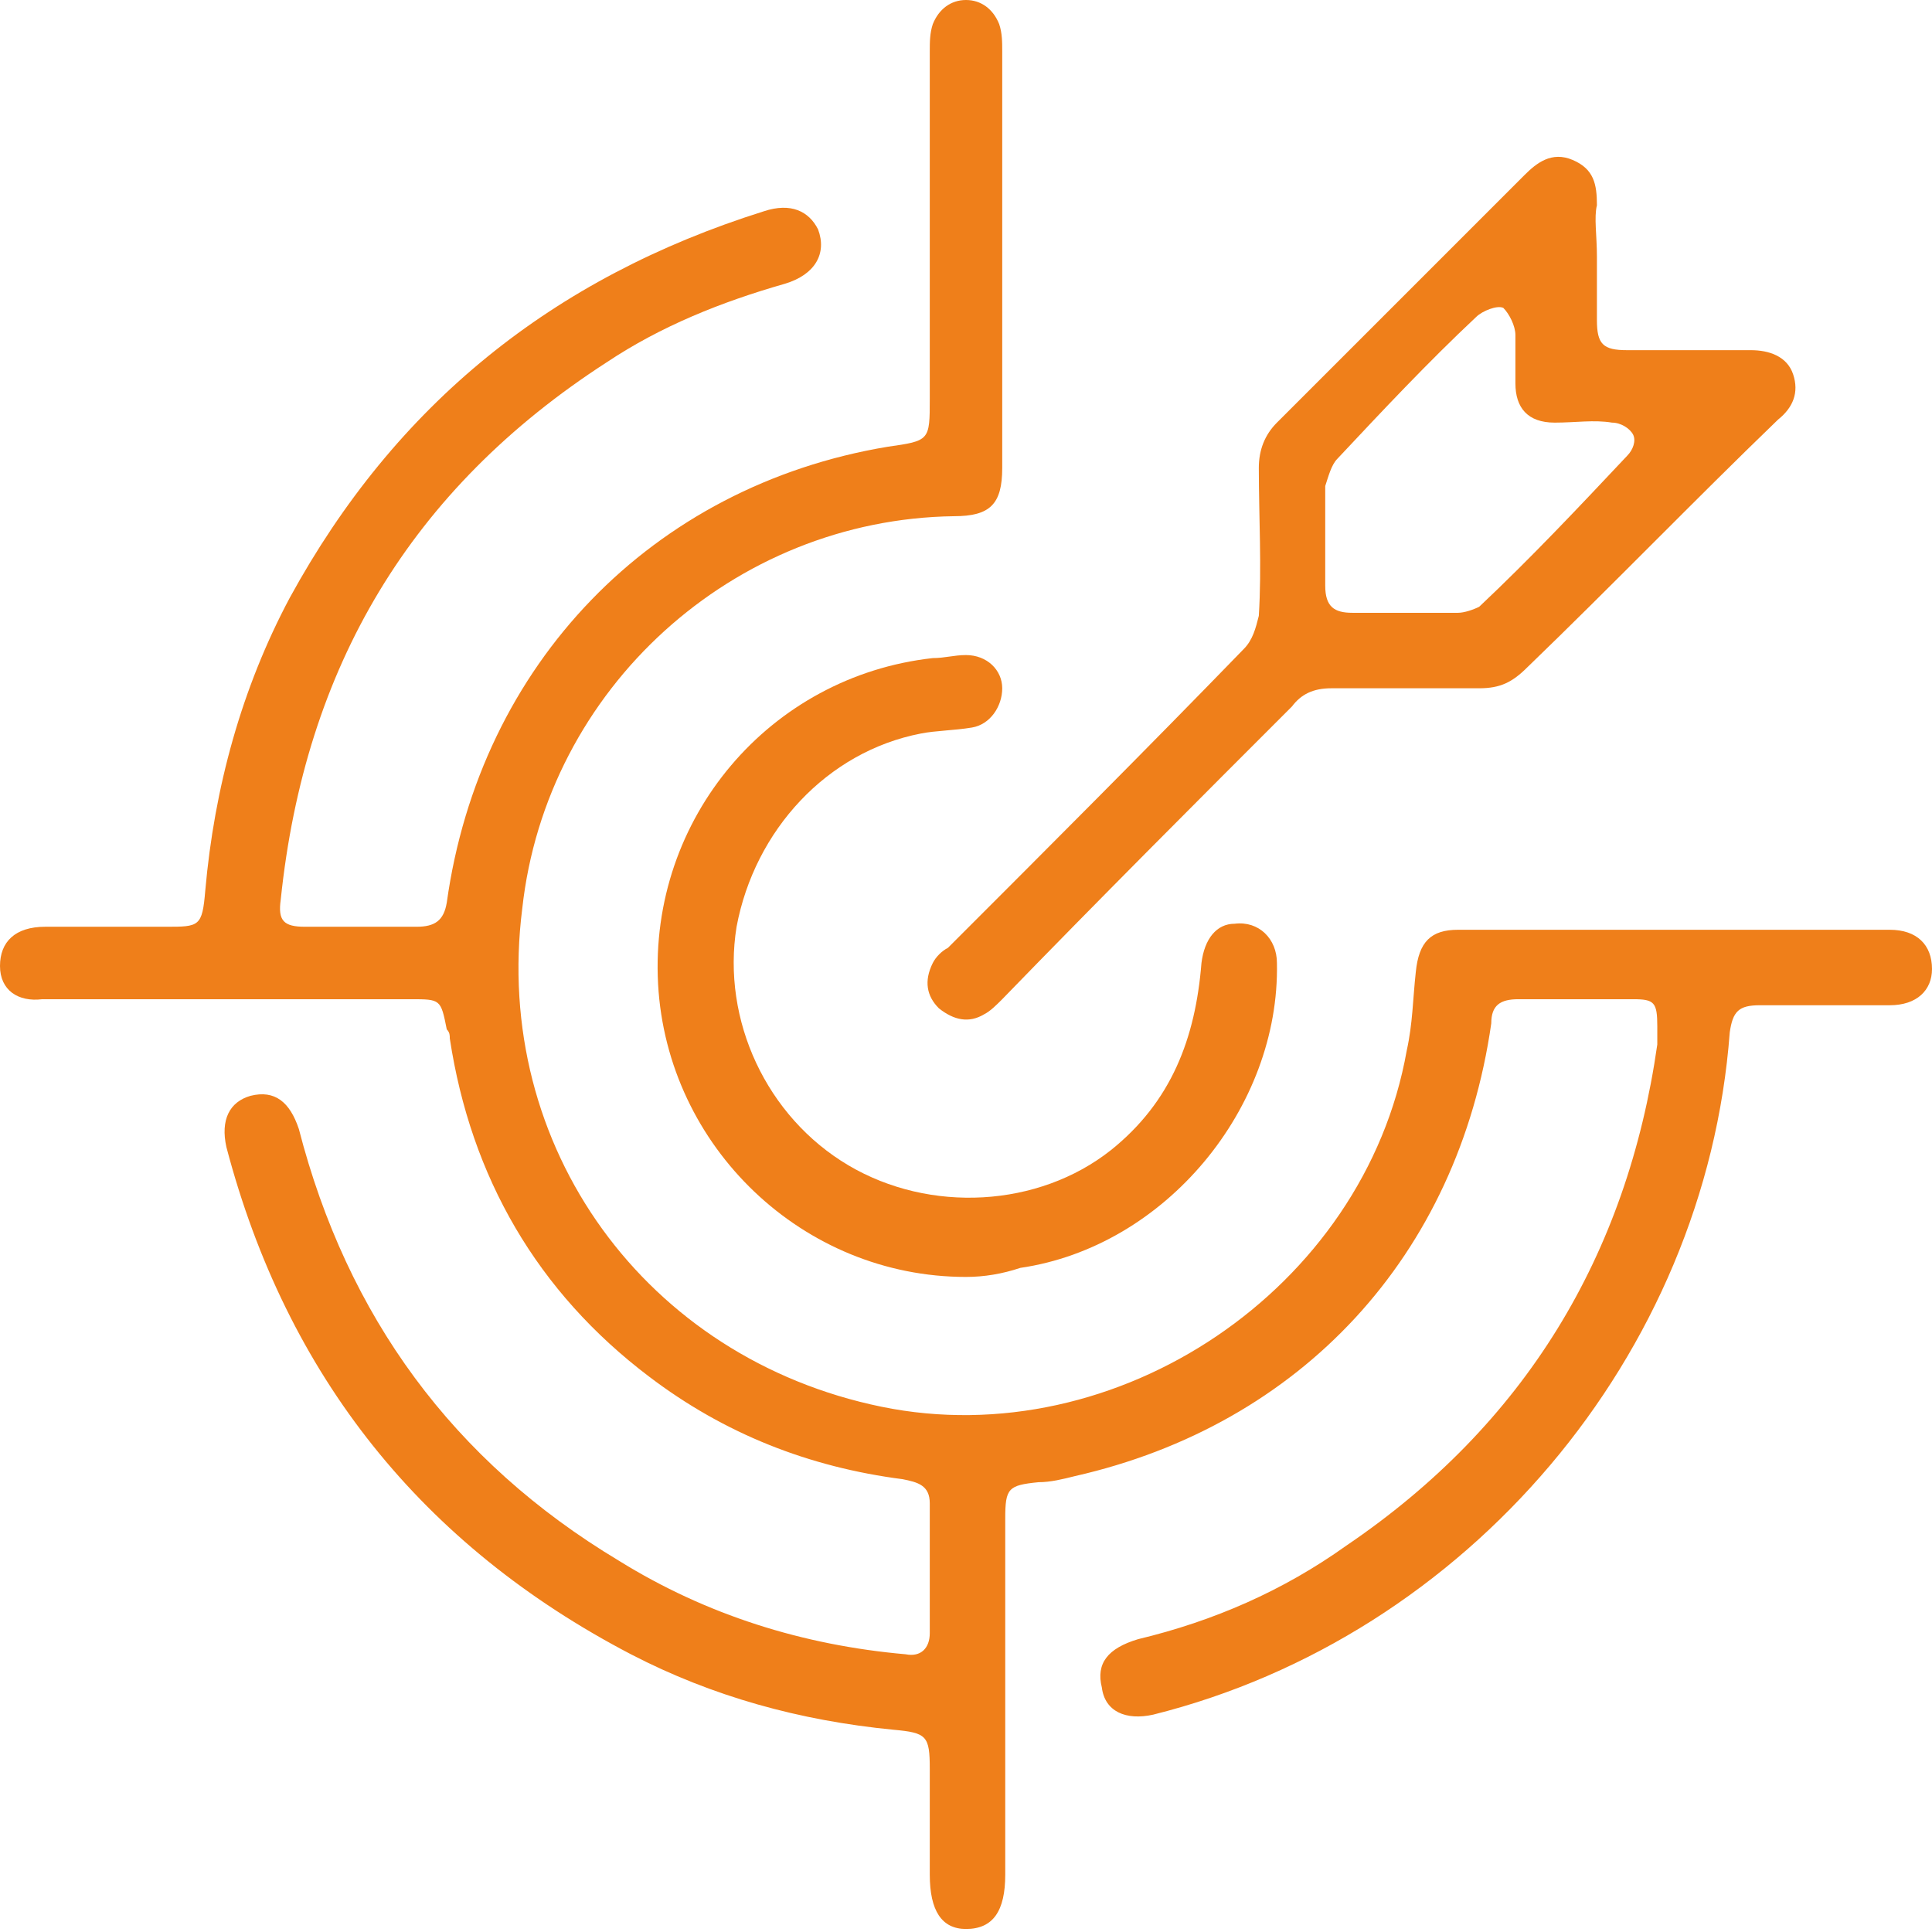 <?xml version="1.0" encoding="utf-8"?>
<!-- Generator: Adobe Illustrator 26.0.1, SVG Export Plug-In . SVG Version: 6.00 Build 0)  -->
<!DOCTYPE svg PUBLIC "-//W3C//DTD SVG 1.1//EN" "http://www.w3.org/Graphics/SVG/1.1/DTD/svg11.dtd">
<svg version="1.1" id="Layer_1" xmlns:x="http://ns.adobe.com/Extensibility/1.0/" xmlns:i="http://ns.adobe.com/AdobeIllustrator/10.0/" xmlns:graph="http://ns.adobe.com/Graphs/1.0/"
	 xmlns="http://www.w3.org/2000/svg" xmlns:xlink="http://www.w3.org/1999/xlink" x="0px" y="0px" width="64px" height="64px"
	 viewBox="0 0 64 64" style="enable-background:new 0 0 64 64;" xml:space="preserve">
<style type="text/css">
	.st0{fill:#EF7F1A;}
</style>
<g>
	<path class="st0" d="M33.2,8.5c0,2.3,0,4.7,0,7c0,1.2-0.4,1.6-1.6,1.6c-7.3,0.1-13.5,5.7-14.3,13c-1,7.9,4.1,14.9,11.9,16.5
		c7.8,1.6,16-3.9,17.4-11.8c0.2-0.9,0.2-1.7,0.3-2.6c0.1-1,0.5-1.4,1.4-1.4c4.8,0,9.5,0,14.3,0c0.9,0,1.4,0.5,1.4,1.3
		c0,0.7-0.5,1.2-1.4,1.2c-1.4,0-2.9,0-4.3,0c-0.7,0-0.9,0.2-1,0.9c-0.8,10.7-8.7,20-19.1,22.6c-0.9,0.2-1.6-0.1-1.7-0.9
		c-0.2-0.8,0.2-1.3,1.2-1.6c2.5-0.6,4.8-1.6,6.9-3.1c5.9-4,9.3-9.6,10.3-16.6c0-0.2,0-0.4,0-0.6c0-0.8-0.1-0.9-0.8-0.9
		c-1.3,0-2.5,0-3.8,0c-0.6,0-0.9,0.2-0.9,0.8c-1.1,7.7-6.3,13.3-13.8,15c-0.4,0.1-0.8,0.2-1.2,0.2c-1,0.1-1.1,0.2-1.1,1.2
		c0,3.9,0,7.9,0,11.8c0,1.2-0.4,1.8-1.3,1.8c-0.8,0-1.2-0.6-1.2-1.8c0-1.2,0-2.3,0-3.5c0-1.1-0.1-1.2-1.2-1.3
		c-3.1-0.3-6-1.1-8.7-2.5c-6.9-3.6-11.4-9.2-13.4-16.8c-0.2-0.9,0.1-1.5,0.8-1.7c0.8-0.2,1.3,0.2,1.6,1.1c1.6,6.2,5.1,11,10.6,14.3
		c2.9,1.8,6.1,2.8,9.5,3.1c0.5,0.1,0.8-0.2,0.8-0.7c0-1.4,0-2.9,0-4.3c0-0.6-0.4-0.7-0.9-0.8c-3.1-0.4-5.9-1.5-8.4-3.4
		c-3.7-2.8-5.9-6.6-6.6-11.2c0-0.1,0-0.2-0.1-0.3c-0.2-1-0.2-1-1.2-1c-2.7,0-5.3,0-8,0c-1.4,0-2.8,0-4.2,0C0.6,33.2,0,32.8,0,32
		c0-0.8,0.5-1.3,1.5-1.3c1.3,0,2.7,0,4,0c1.1,0,1.2,0,1.3-1.2c0.3-3.4,1.2-6.7,2.8-9.7C13.1,13.4,18.3,9.2,25.3,7
		c0.9-0.3,1.5,0,1.8,0.6c0.3,0.8-0.1,1.5-1.1,1.8c-2.1,0.6-4.1,1.4-5.9,2.6c-6.5,4.2-10,10.1-10.8,17.8c-0.1,0.7,0.1,0.9,0.8,0.9
		c1.2,0,2.5,0,3.7,0c0.6,0,0.9-0.2,1-0.8c1.1-7.9,6.8-13.8,14.6-15.1c1.4-0.2,1.4-0.2,1.4-1.6c0-3.8,0-7.7,0-11.5
		c0-0.3,0-0.6,0.1-0.9C31.1,0.3,31.5,0,32,0c0.5,0,0.9,0.3,1.1,0.8c0.1,0.3,0.1,0.6,0.1,0.9C33.2,4,33.2,6.2,33.2,8.5z"/>
	<path class="st0" d="M52.9,8.5c0,0.7,0,1.4,0,2.1c0,0.8,0.2,1,1,1c1.4,0,2.7,0,4.1,0c0.6,0,1.2,0.2,1.4,0.8c0.2,0.6,0,1.1-0.5,1.5
		c-2.8,2.7-5.5,5.5-8.3,8.2c-0.5,0.5-0.9,0.7-1.6,0.7c-1.6,0-3.2,0-4.9,0c-0.6,0-1,0.2-1.3,0.6c-3.2,3.2-6.4,6.4-9.6,9.7
		c-0.2,0.2-0.4,0.4-0.6,0.5c-0.5,0.3-1,0.2-1.5-0.2c-0.4-0.4-0.5-0.9-0.2-1.5c0.1-0.2,0.3-0.4,0.5-0.5c3.3-3.3,6.6-6.6,9.8-9.9
		c0.3-0.3,0.4-0.7,0.5-1.1c0.1-1.6,0-3.3,0-4.9c0-0.6,0.2-1.1,0.6-1.5c2.7-2.7,5.5-5.5,8.2-8.2c0.4-0.4,0.9-0.8,1.6-0.5
		c0.7,0.3,0.8,0.8,0.8,1.5C52.8,7.2,52.9,7.8,52.9,8.5z M46.6,20.3c0.6,0,1.2,0,1.7,0c0.2,0,0.5-0.1,0.7-0.2c1.7-1.6,3.3-3.3,4.9-5
		c0.2-0.2,0.3-0.5,0.2-0.7c-0.1-0.2-0.4-0.4-0.7-0.4c-0.6-0.1-1.2,0-1.9,0c-0.9,0-1.3-0.5-1.3-1.3c0-0.5,0-1.1,0-1.6
		c0-0.3-0.2-0.7-0.4-0.9c-0.2-0.1-0.7,0.1-0.9,0.3c-1.6,1.5-3.1,3.1-4.6,4.7c-0.2,0.2-0.3,0.6-0.4,0.9c0,1.1,0,2.2,0,3.3
		c0,0.7,0.3,0.9,0.9,0.9C45.5,20.3,46.1,20.3,46.6,20.3z"/>
	<path class="st0" d="M32,42.3c-5.4,0-9.9-4.3-10.2-9.7c-0.3-5.5,3.7-10.2,9.1-10.8c0.4,0,0.7-0.1,1.1-0.1c0.7,0,1.2,0.5,1.2,1.1
		c0,0.6-0.4,1.2-1,1.3c-0.6,0.1-1.2,0.1-1.7,0.2c-3.1,0.6-5.5,3.2-6.1,6.4c-0.5,3.1,1,6.3,3.7,7.9c2.7,1.6,6.3,1.4,8.7-0.5
		c2-1.6,2.8-3.7,3-6.2c0.1-0.8,0.5-1.3,1.1-1.3c0.8-0.1,1.4,0.5,1.4,1.3c0.1,4.8-3.7,9.4-8.5,10.1C33.2,42.2,32.6,42.3,32,42.3z"/>
</g>
</svg>
